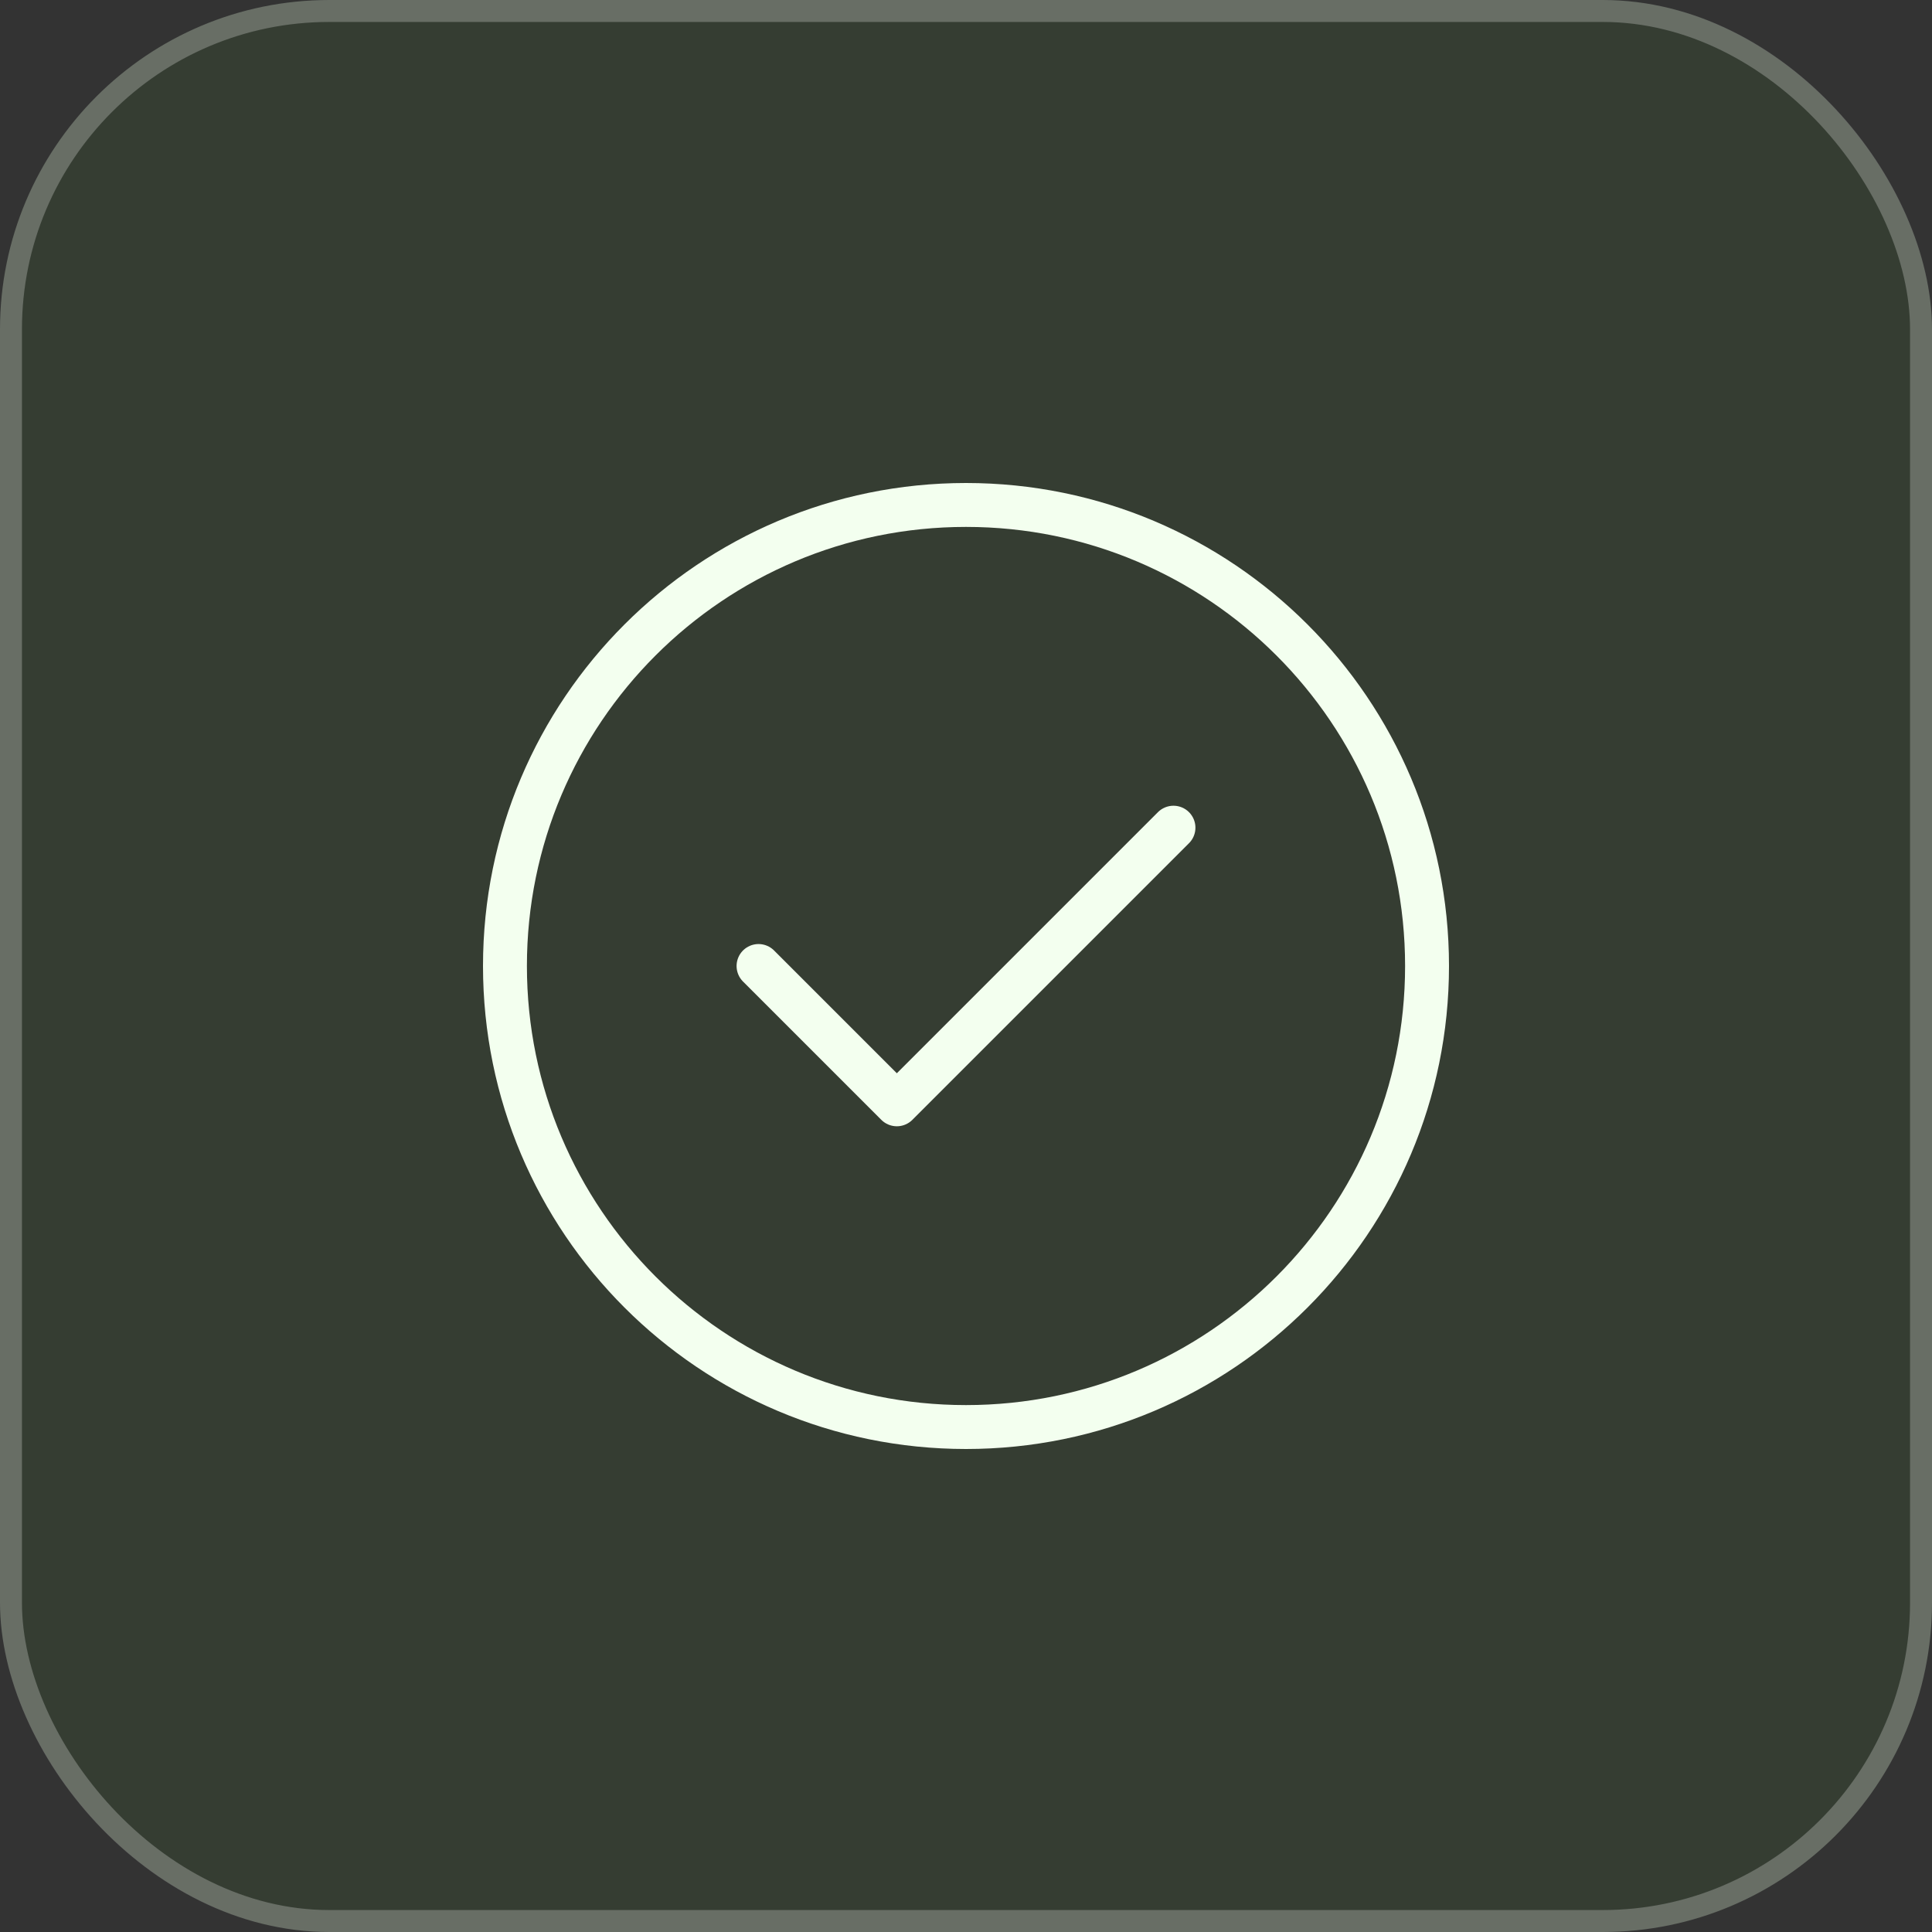 <svg xmlns="http://www.w3.org/2000/svg" width="88" height="88" viewBox="0 0 88 88" fill="none"><rect x="0" y="0" width="88" height="88" fill="#333333" stroke="none"/><rect width="88" height="88" rx="15" fill="#53FC18" fill-opacity="0.05"></rect><rect x="0.5" y="0.5" width="87" height="87" rx="14.5" stroke="white" stroke-opacity="0.25"></rect><path d="M34.55 44L40.85 50.3L53.45 37.7M65 44C65 55.598 55.598 65 44 65C32.402 65 23 55.598 23 44C23 32.402 32.402 23 44 23C55.598 23 65 32.402 65 44Z" stroke="#F3FFEF" stroke-width="2" stroke-linecap="round" stroke-linejoin="round"></path></svg>